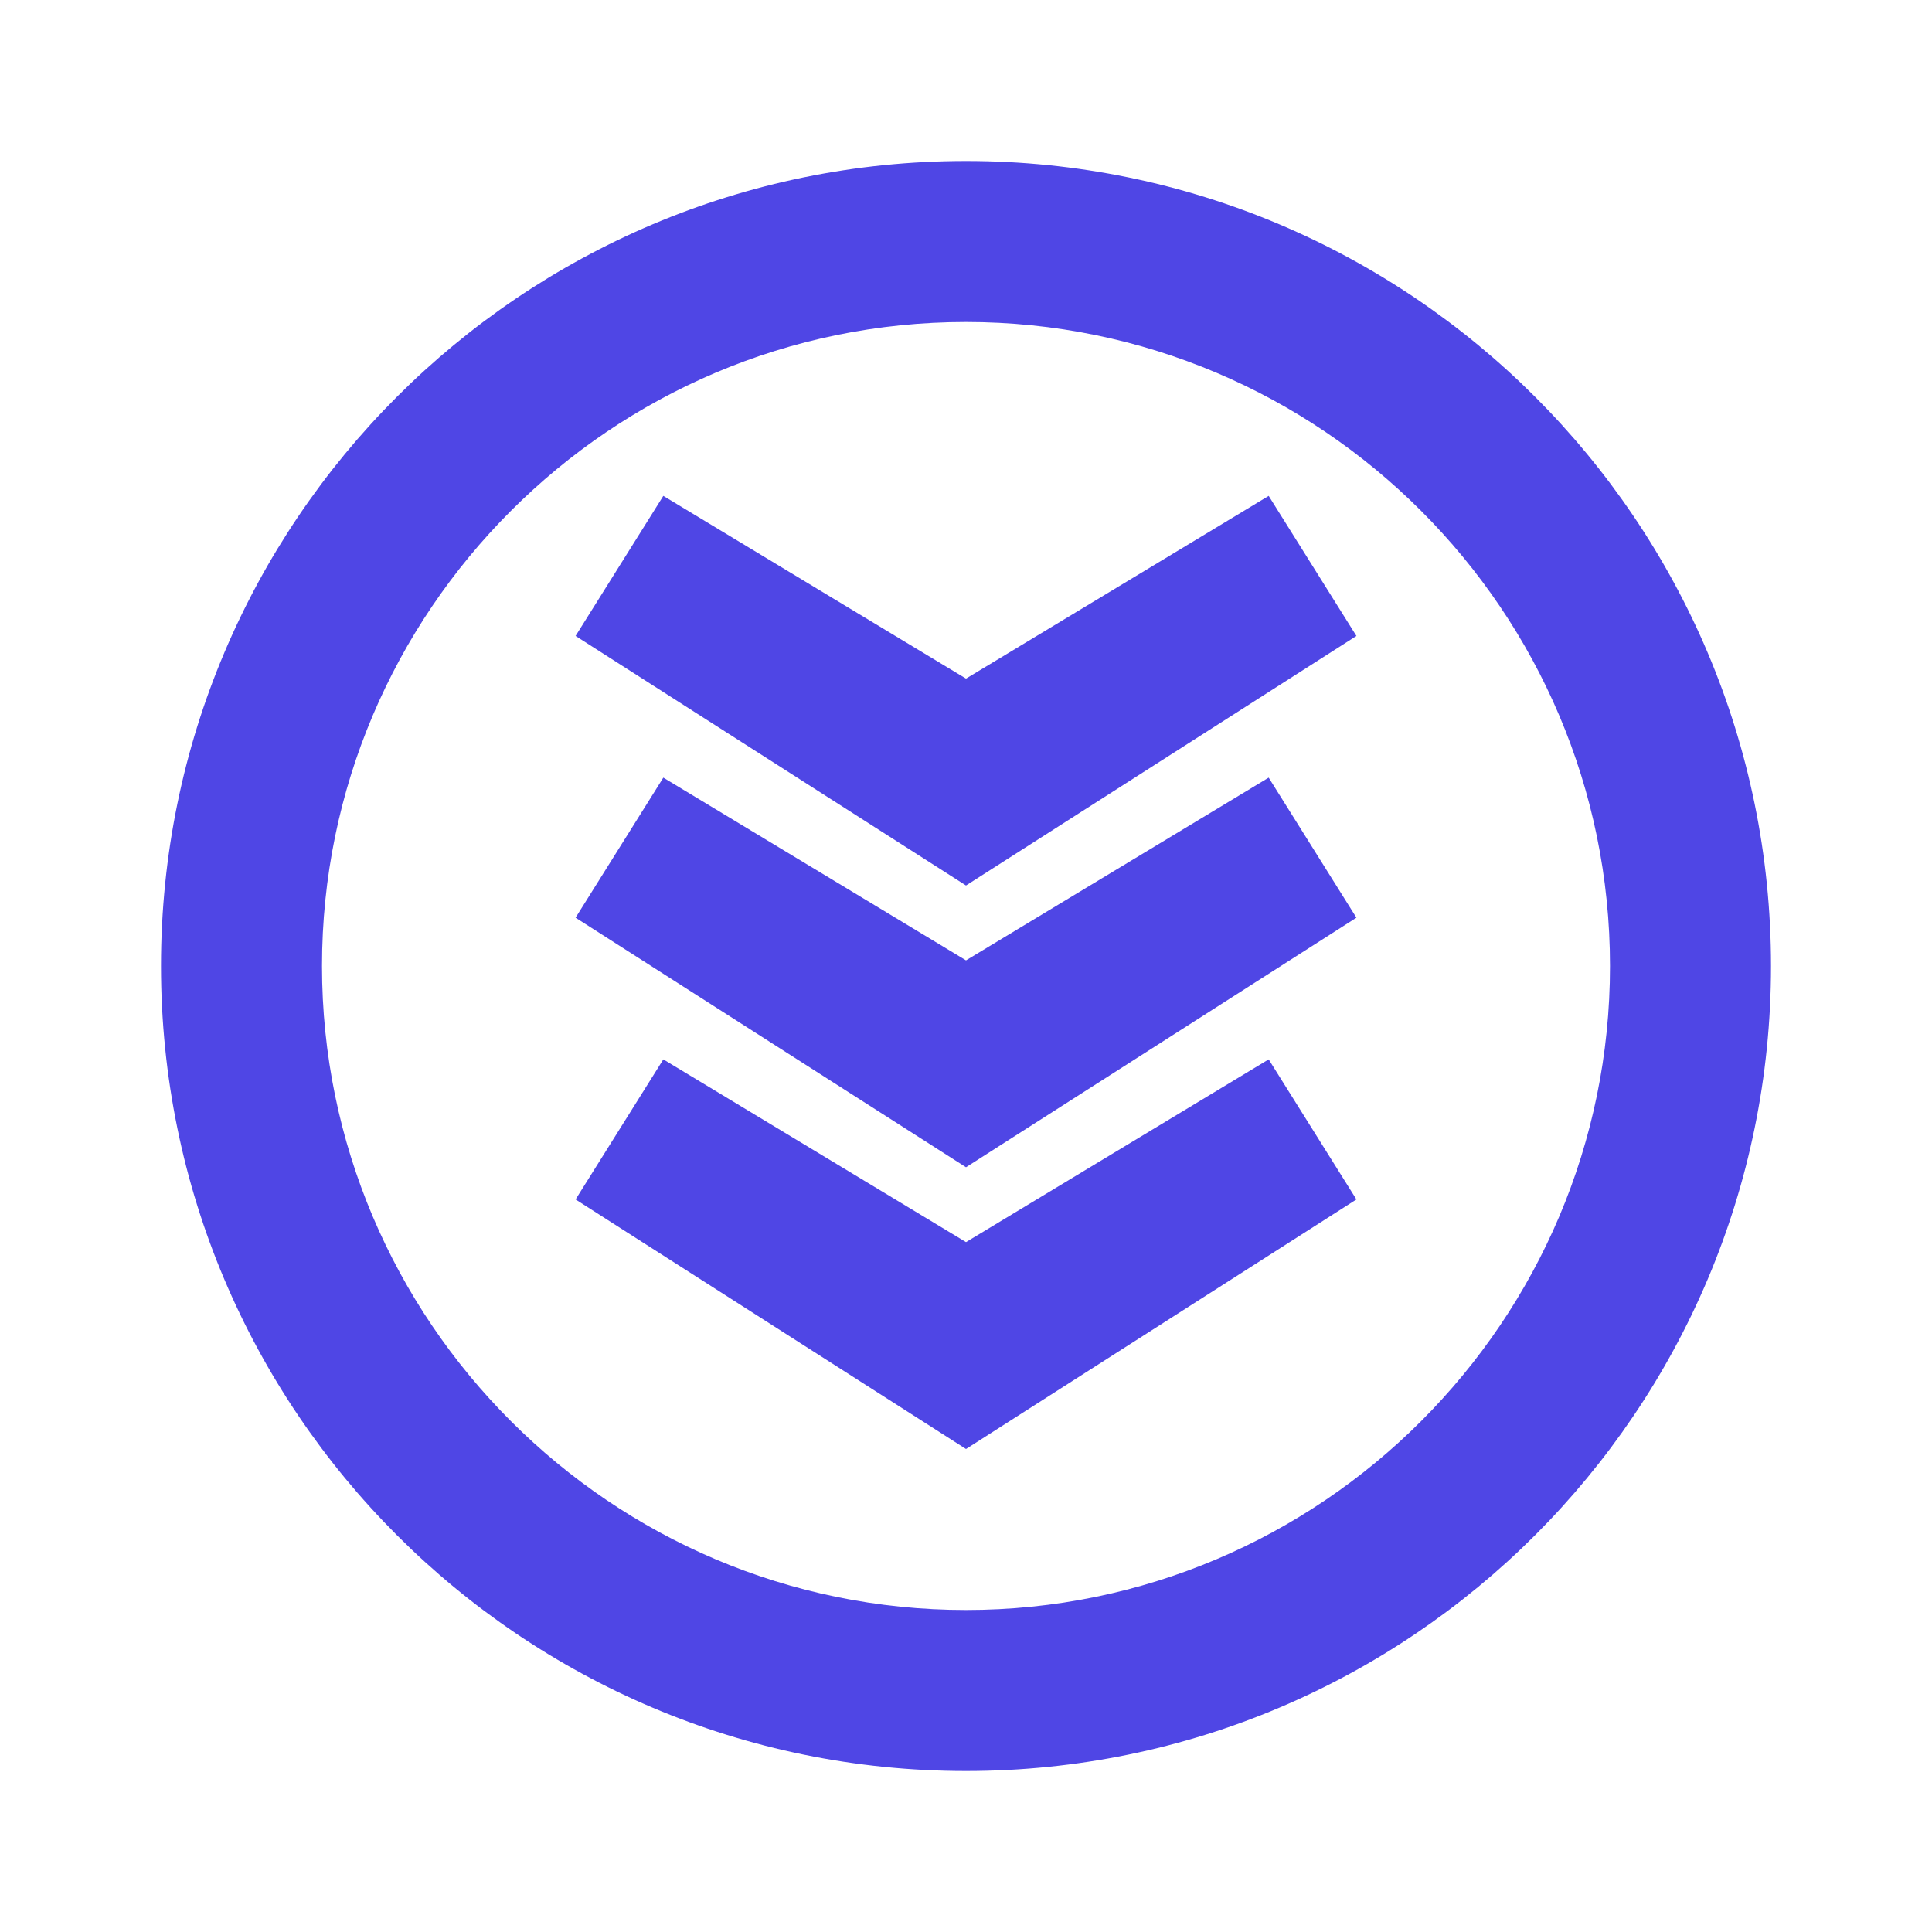 <svg width="24" height="24" viewBox="0 0 24 24" fill="none" xmlns="http://www.w3.org/2000/svg">
  <path d="M12 2C6.48 2 2 6.48 2 12C2 17.52 6.48 22 12 22C17.52 22 22 17.52 22 12C22 6.48 17.52 2 12 2ZM12 20C7.59 20 4 16.41 4 12C4 7.59 7.59 4 12 4C16.41 4 20 7.59 20 12C20 16.41 16.41 20 12 20Z" fill="#4F46E5"/>
  <path d="M12 15.43L8.24 13.16L7.15 14.9L12 18L16.85 14.9L15.76 13.16L12 15.43Z" fill="#4F46E5"/>
  <path d="M12 11.93L15.76 9.66L16.85 11.4L12 14.5L7.15 11.4L8.24 9.66L12 11.93Z" fill="#4F46E5"/>
  <path d="M12 8.43L8.24 6.16L7.15 7.9L12 11L16.85 7.9L15.76 6.16L12 8.43Z" fill="#4F46E5"/>
</svg> 